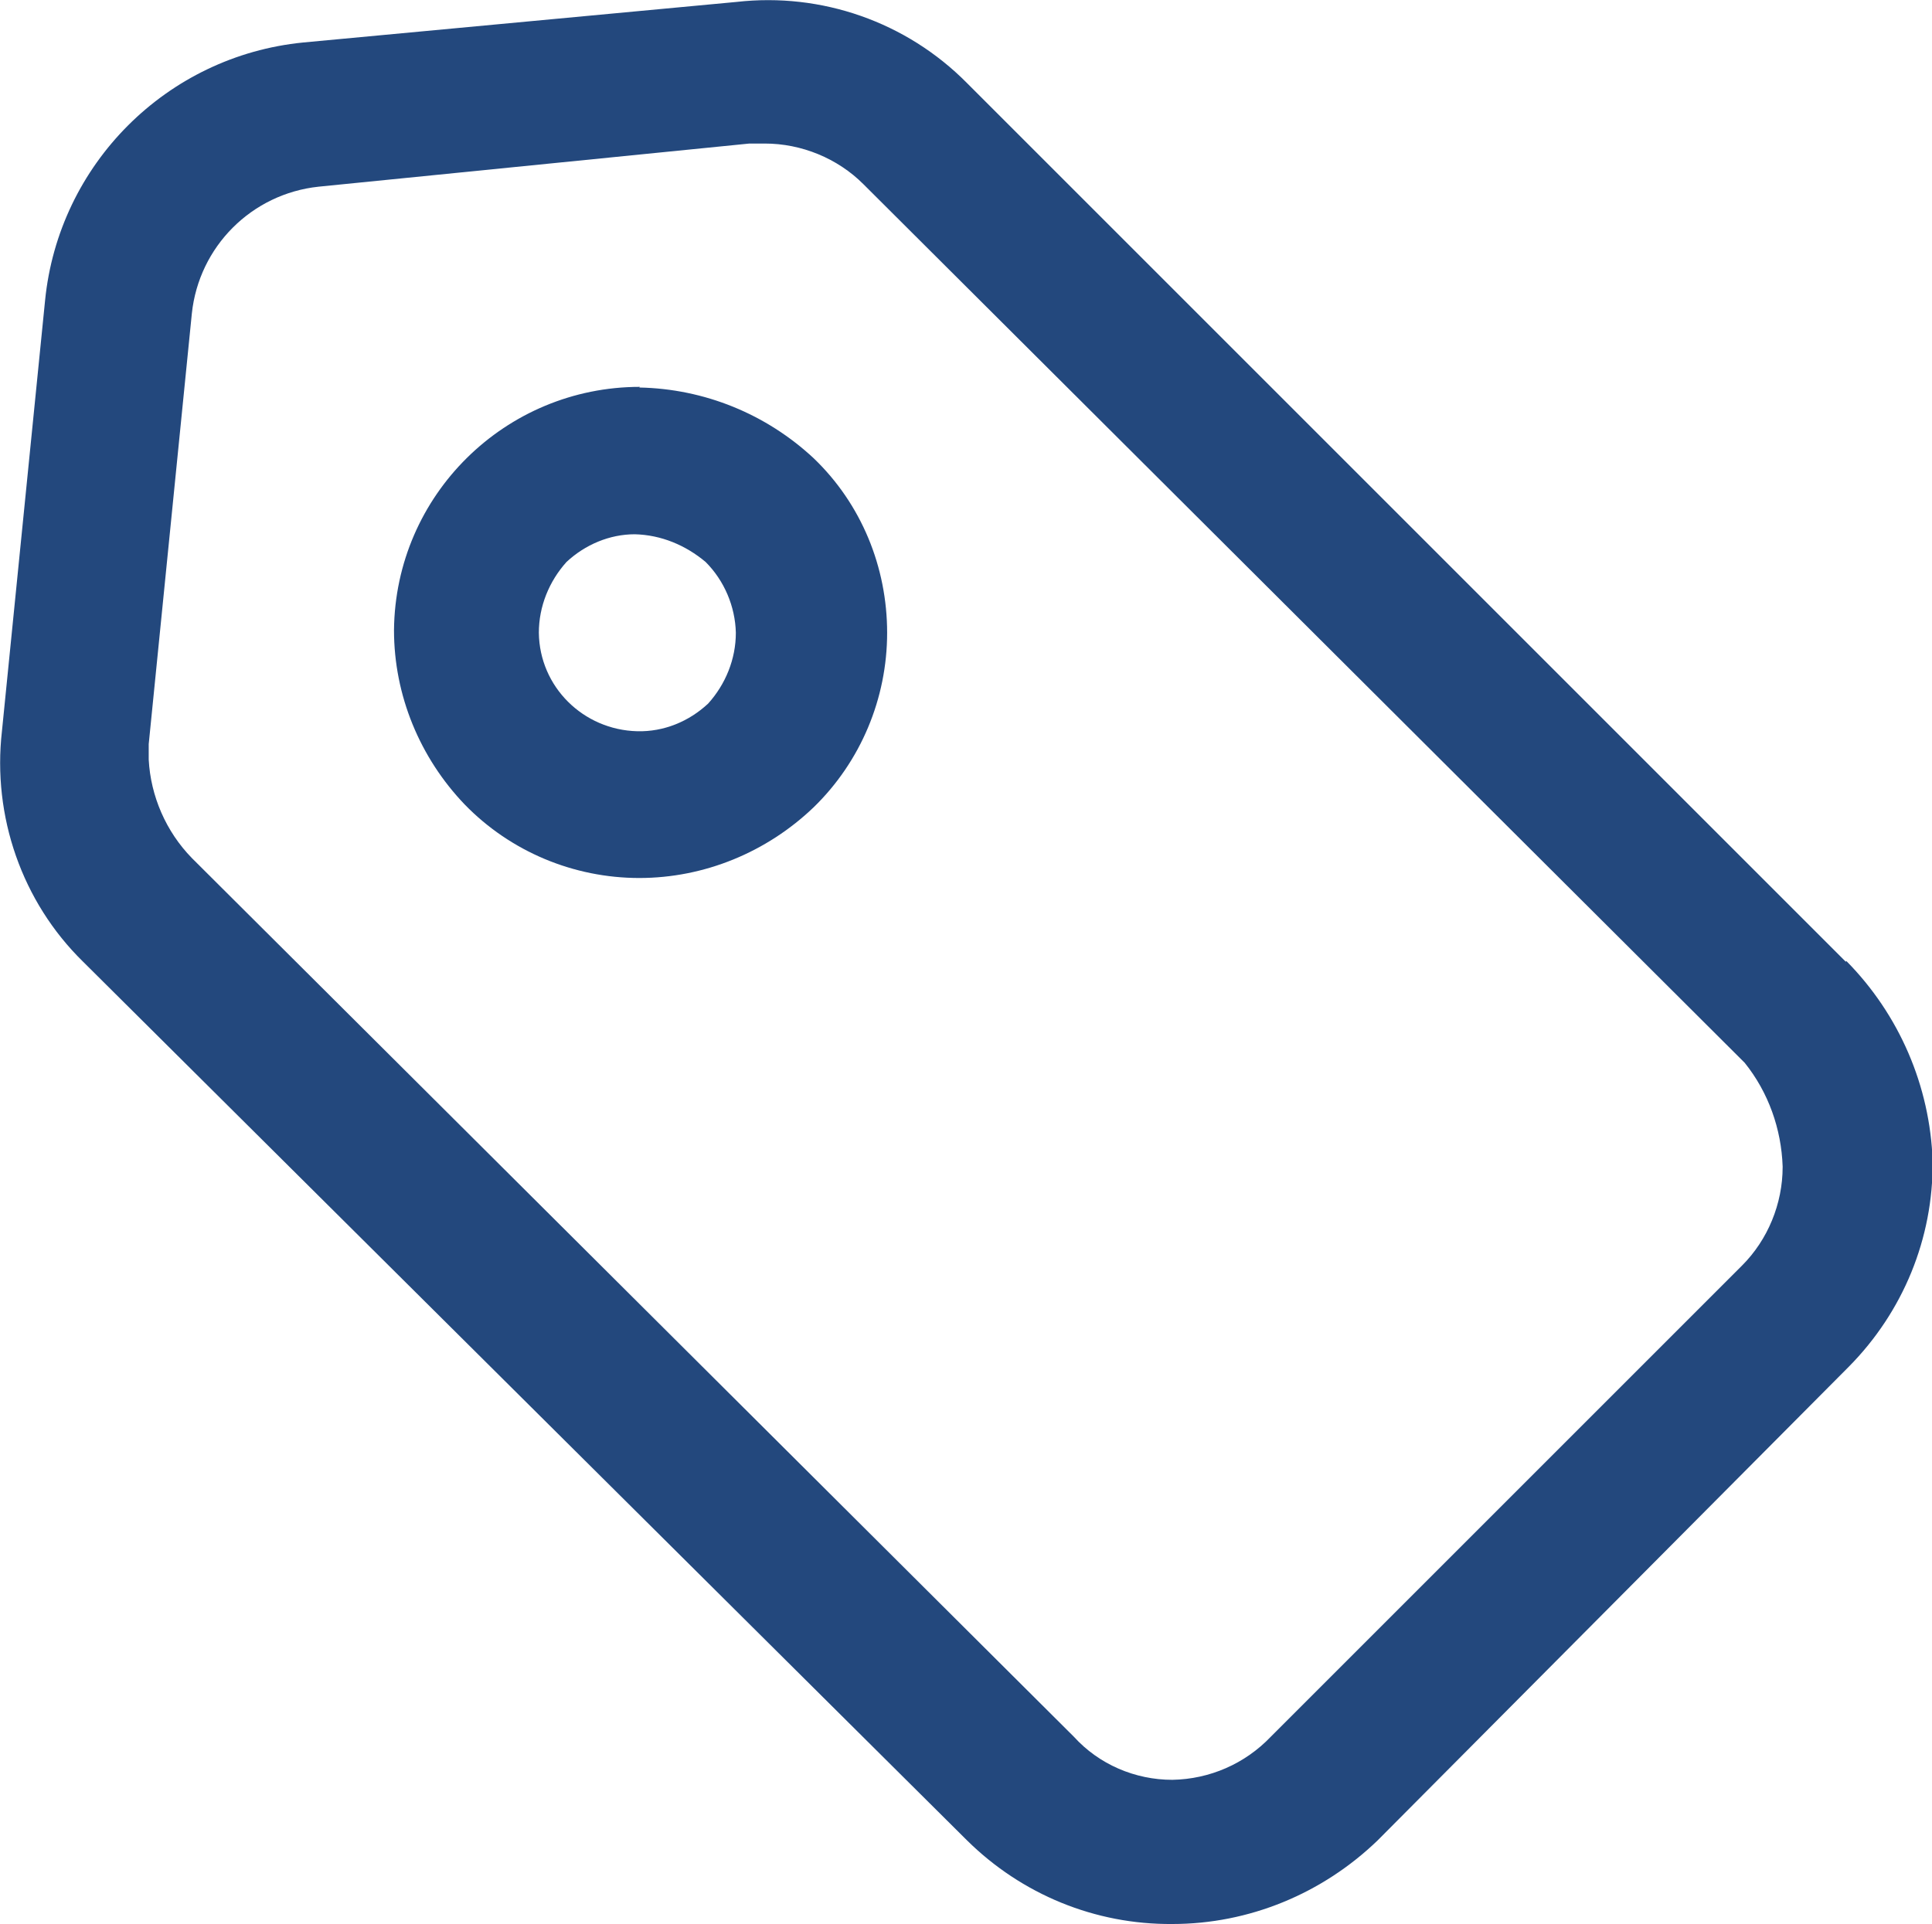 <?xml version="1.0" encoding="UTF-8"?>
<svg id="Layer_1" data-name="Layer 1" xmlns="http://www.w3.org/2000/svg" viewBox="0 0 30.01 29.89">
  <defs>
    <style>
      .cls-1 {
        fill: #23487d;
      }
    </style>
  </defs>
  <g id="Group_247" data-name="Group 247">
    <path id="Path_503" data-name="Path 503" class="cls-1" d="m28.67,14.94L15.02,1.29C14.08.34,12.76-.12,11.44.03l-6.73.63C2.59.87.91,2.55.7,4.67L.03,11.36c-.15,1.32.31,2.65,1.26,3.58l13.73,13.65c.85.84,1.99,1.31,3.19,1.3,1.19,0,2.33-.47,3.19-1.3l7.32-7.36c.84-.85,1.31-1.99,1.3-3.19-.04-1.17-.52-2.28-1.34-3.11Zm-.98,3.19c0,.57-.23,1.13-.63,1.53l-7.32,7.32c-.4.42-.95.66-1.53.67-.58,0-1.14-.24-1.53-.67L2.98,13.33c-.4-.41-.64-.96-.67-1.53v-.24l.67-6.69c.11-1.04.93-1.86,1.97-1.97l6.69-.67h.24c.57,0,1.13.23,1.53.63l13.69,13.65c.37.46.57,1.03.59,1.61h0Z"/>
    <path id="Path_504" data-name="Path 504" class="cls-1" d="m9.94,6.01c-2.09,0-3.8,1.68-3.82,3.78,0,1.01.4,1.98,1.1,2.71.71.73,1.69,1.14,2.71,1.14,1.01,0,1.98-.4,2.71-1.1.73-.71,1.14-1.69,1.14-2.71,0-1.02-.4-2-1.14-2.71-.74-.69-1.7-1.08-2.71-1.1h0Zm1.49,3.82c0,.41-.16.8-.43,1.1-.3.28-.69.44-1.1.43-.84-.02-1.52-.69-1.53-1.53,0-.41.16-.8.43-1.1.29-.27.67-.43,1.06-.43.41.01.79.17,1.1.43.29.29.46.69.47,1.1Z"/>
  </g>
</svg>